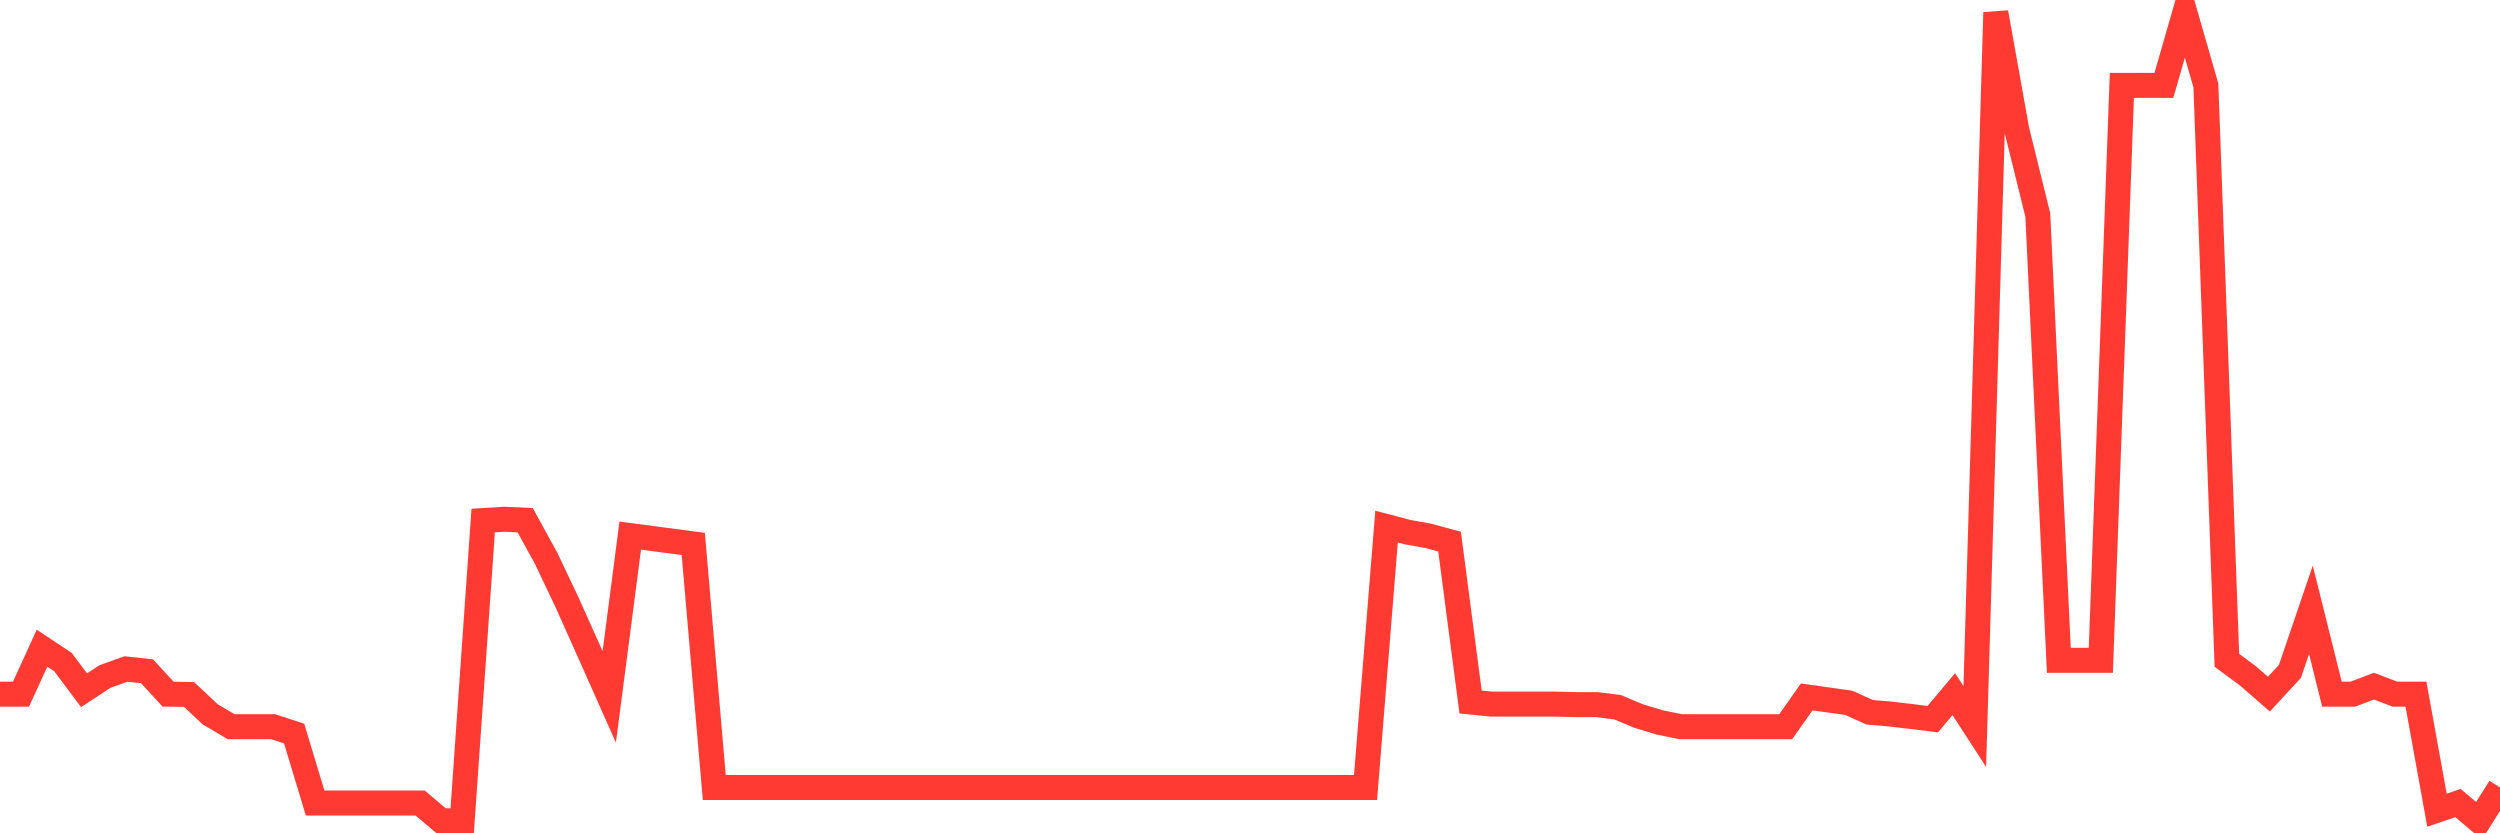 <svg
  xmlns="http://www.w3.org/2000/svg"
  xmlns:xlink="http://www.w3.org/1999/xlink"
  width="120"
  height="40"
  viewBox="0 0 120 40"
  preserveAspectRatio="none"
>
  <polyline
    points="0,33.319 1.008,33.319 2.017,31.114 3.025,31.781 4.034,33.131 5.042,32.472 6.05,32.111 7.059,32.221 8.067,33.319 9.076,33.335 10.084,34.284 11.092,34.881 12.101,34.881 13.109,34.881 14.118,35.21 15.126,38.545 16.134,38.545 17.143,38.545 18.151,38.545 19.16,38.545 20.168,38.545 21.176,39.4 22.185,39.4 23.193,24.986 24.202,24.924 25.21,24.971 26.218,26.807 27.227,28.933 28.235,31.185 29.244,33.452 30.252,25.708 31.261,25.842 32.269,25.975 33.277,26.108 34.286,37.799 35.294,37.799 36.303,37.799 37.311,37.799 38.319,37.799 39.328,37.799 40.336,37.799 41.345,37.799 42.353,37.799 43.361,37.799 44.37,37.799 45.378,37.799 46.387,37.799 47.395,37.799 48.403,37.799 49.412,37.799 50.42,37.799 51.429,37.799 52.437,37.799 53.445,37.799 54.454,37.799 55.462,37.799 56.471,37.799 57.479,37.799 58.487,37.799 59.496,37.799 60.504,37.799 61.513,37.799 62.521,37.799 63.529,37.799 64.538,37.799 65.546,37.799 66.555,25.277 67.563,25.543 68.571,25.724 69.58,25.999 70.588,33.696 71.597,33.798 72.605,33.798 73.613,33.798 74.622,33.798 75.63,33.821 76.639,33.821 77.647,33.947 78.655,34.371 79.664,34.677 80.672,34.881 81.681,34.881 82.689,34.881 83.697,34.881 84.706,34.881 85.714,34.881 86.723,33.452 87.731,33.594 88.739,33.735 89.748,34.19 90.756,34.276 91.765,34.394 92.773,34.52 93.782,33.319 94.79,34.873 95.798,0.6 96.807,6.241 97.815,10.322 98.824,31.695 99.832,31.695 100.84,31.695 101.849,4.099 102.857,4.099 103.866,4.099 104.874,0.6 105.882,4.099 106.891,31.695 107.899,32.44 108.908,33.319 109.916,32.228 110.924,29.27 111.933,33.319 112.941,33.319 113.95,32.935 114.958,33.319 115.966,33.319 116.975,38.89 117.983,38.545 118.992,39.4 120,37.799"
    fill="none"
    stroke="#ff3a33"
    stroke-width="1.2"
  >
  </polyline>
</svg>